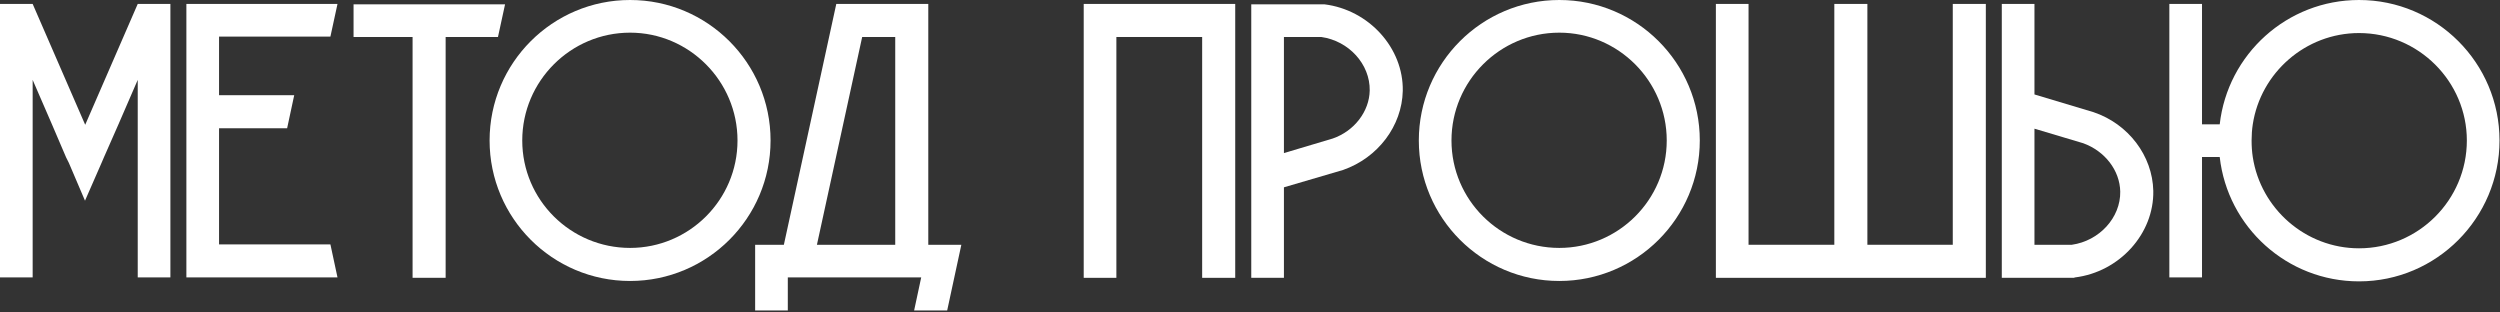 <?xml version="1.0" encoding="UTF-8"?> <svg xmlns="http://www.w3.org/2000/svg" width="864" height="108" viewBox="0 0 864 108" fill="none"><rect x="0" y="0" width="864" height="108" fill="#333333" stroke="none"/> <path d="M47.6 1.36H58.888V95.88H47.6V27.608L40.936 42.976L35.904 54.4L35.088 56.304L29.376 69.36L23.8 56.304L22.848 54.4L17.952 42.976L11.288 27.608V95.88H0V1.36H11.288L29.376 42.976V43.112L29.512 42.976L47.6 1.36Z" fill="white"></path> <path d="M114.19 84.456C115.006 88.264 115.822 92.072 116.638 95.88H64.414V1.36H116.638C115.822 5.168 115.006 8.976 114.19 12.648H75.702V32.912H101.678C100.862 36.72 100.046 40.528 99.23 44.336H75.702V84.456H114.19Z" fill="white"></path> <path d="M122.188 1.496H174.548C173.731 5.304 172.916 8.976 172.1 12.784H154.012V96.016H142.587V12.784H122.188V1.496Z" fill="white"></path> <path d="M266.307 48.552C266.307 75.344 244.547 97.104 217.755 97.104C190.963 97.104 169.203 75.344 169.203 48.552C169.203 21.76 190.963 0 217.755 0C244.547 0 266.307 21.76 266.307 48.552ZM254.883 48.552C254.883 28.016 238.155 11.288 217.755 11.288C197.219 11.288 180.491 28.016 180.491 48.552C180.491 69.088 197.219 85.68 217.755 85.68C238.155 85.68 254.883 69.088 254.883 48.552Z" fill="white"></path> <path d="M320.817 84.592H332.241C330.609 92.208 328.977 99.688 327.345 107.304H315.921L318.369 95.88H272.265V107.304H260.977V84.592H270.905L288.993 1.496V1.36H320.817V84.592ZM282.329 84.592H309.393V12.784H297.969L282.329 84.592Z" fill="white"></path> <path d="M374.531 1.36H426.891V96.016H415.467V12.784H385.819V96.016H374.531V1.36Z" fill="white"></path> <path d="M457.733 1.496C473.101 3.4 485.07 16.592 484.798 31.416C484.526 43.52 476.229 54.536 464.125 58.752L443.725 64.736V96.016H432.438V1.496H457.733ZM460.59 47.872C468.07 45.288 473.238 38.488 473.374 31.28C473.51 22.168 466.166 14.144 456.646 12.784H443.725V52.904L460.59 47.872Z" fill="white"></path> <path d="M587.448 48.552C587.448 75.344 565.688 97.104 538.896 97.104C512.104 97.104 490.344 75.344 490.344 48.552C490.344 21.76 512.104 0 538.896 0C565.688 0 587.448 21.76 587.448 48.552ZM576.024 48.552C576.024 28.016 559.296 11.288 538.896 11.288C518.36 11.288 501.632 28.016 501.632 48.552C501.632 69.088 518.36 85.68 538.896 85.68C559.296 85.68 576.024 69.088 576.024 48.552Z" fill="white"></path> <path d="M674.88 1.36H686.304V96.016H593.008V1.36H604.296V84.592H633.944V1.36H645.368V84.592H674.88V1.36Z" fill="white"></path> <path d="M744.18 65.96C744.452 80.784 732.484 93.976 717.116 95.88L716.708 96.016H691.82V1.36H703.108V32.64L723.508 38.76C735.612 42.84 743.908 53.856 744.18 65.96ZM732.756 66.232C732.62 58.888 727.452 52.224 719.972 49.504L703.108 44.472V84.592H716.028C725.548 83.232 732.892 75.208 732.756 66.232Z" fill="white"></path> <path d="M815.279 0C842.071 0 863.831 21.76 863.831 48.552C863.831 75.344 842.071 97.24 815.279 97.24C790.391 97.24 769.855 78.472 767.135 54.264H761.015V95.88H749.727V1.36H761.015V42.976H767.135C769.855 18.768 790.391 0 815.279 0ZM815.279 85.816C835.815 85.816 852.543 69.088 852.543 48.552C852.543 28.152 835.815 11.424 815.279 11.424C796.783 11.424 781.279 25.16 778.559 42.976C778.287 44.744 778.151 46.648 778.151 48.552C778.151 50.592 778.287 52.496 778.559 54.264C781.279 72.08 796.783 85.816 815.279 85.816Z" fill="white"></path> </svg> 